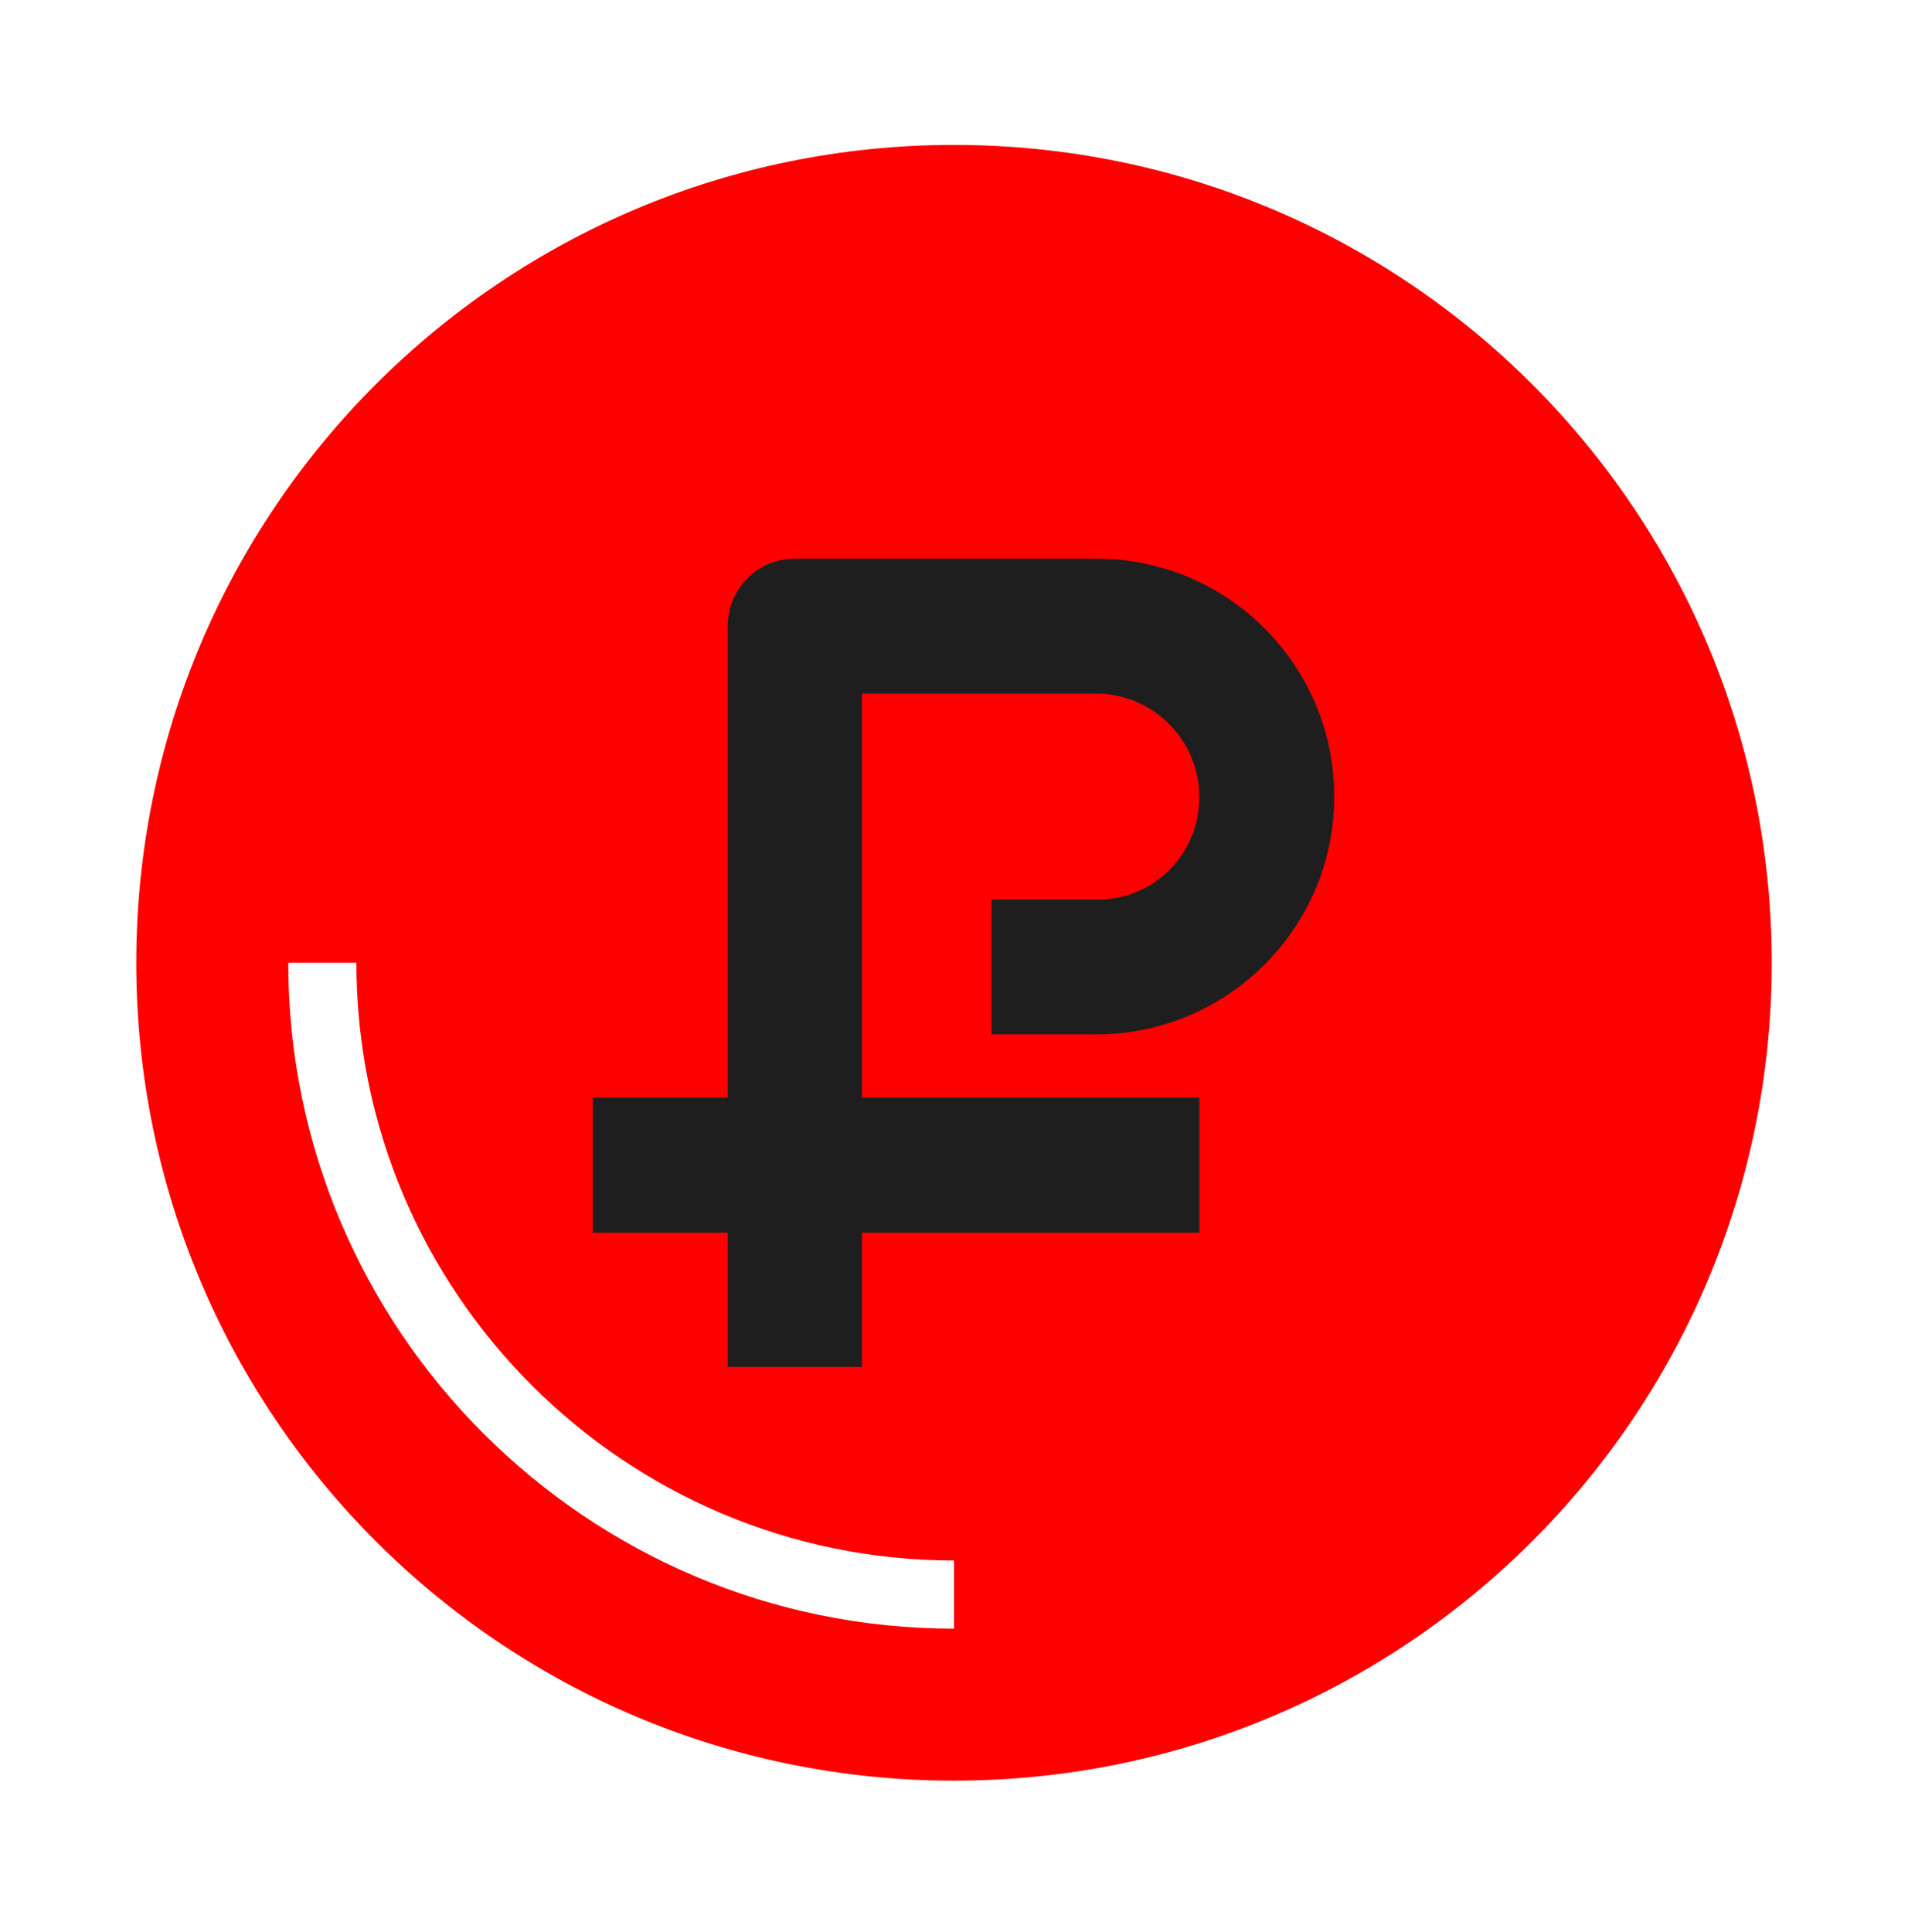 <svg width="80" height="81" viewBox="0 0 80 81" fill="none" xmlns="http://www.w3.org/2000/svg">
<g clip-path="url(#clip0_17_32)">
<path d="M40 6.075C21.057 6.075 5.714 21.418 5.714 40.361C5.714 59.304 21.057 74.647 40 74.647C58.943 74.647 74.286 59.304 74.286 40.361C74.286 21.418 58.943 6.075 40 6.075ZM40 68.275C24.6 68.275 12.086 55.761 12.086 40.361H14.943C14.943 54.19 26.2 65.418 40 65.418V68.275Z" fill="#FF0000"/>
<path d="M50.286 33.418C50.286 31.018 48.343 29.075 45.943 29.075H36.143V46.018H50.286V51.675H36.143V57.304H30.514V51.675H24.857V46.018H30.514V26.247C30.514 24.675 31.771 23.418 33.343 23.418H45.971C51.486 23.418 55.943 27.904 55.943 33.39C55.943 38.904 51.457 43.361 45.971 43.361H41.571V37.704H45.971C48.343 37.761 50.286 35.818 50.286 33.418Z" fill="#1E1E1E"/>
</g>
<defs>
<clipPath id="clip0_17_32">
<rect width="68.571" height="68.571" fill="white" transform="translate(5.714 6.075)"/>
</clipPath>
</defs>
</svg>

